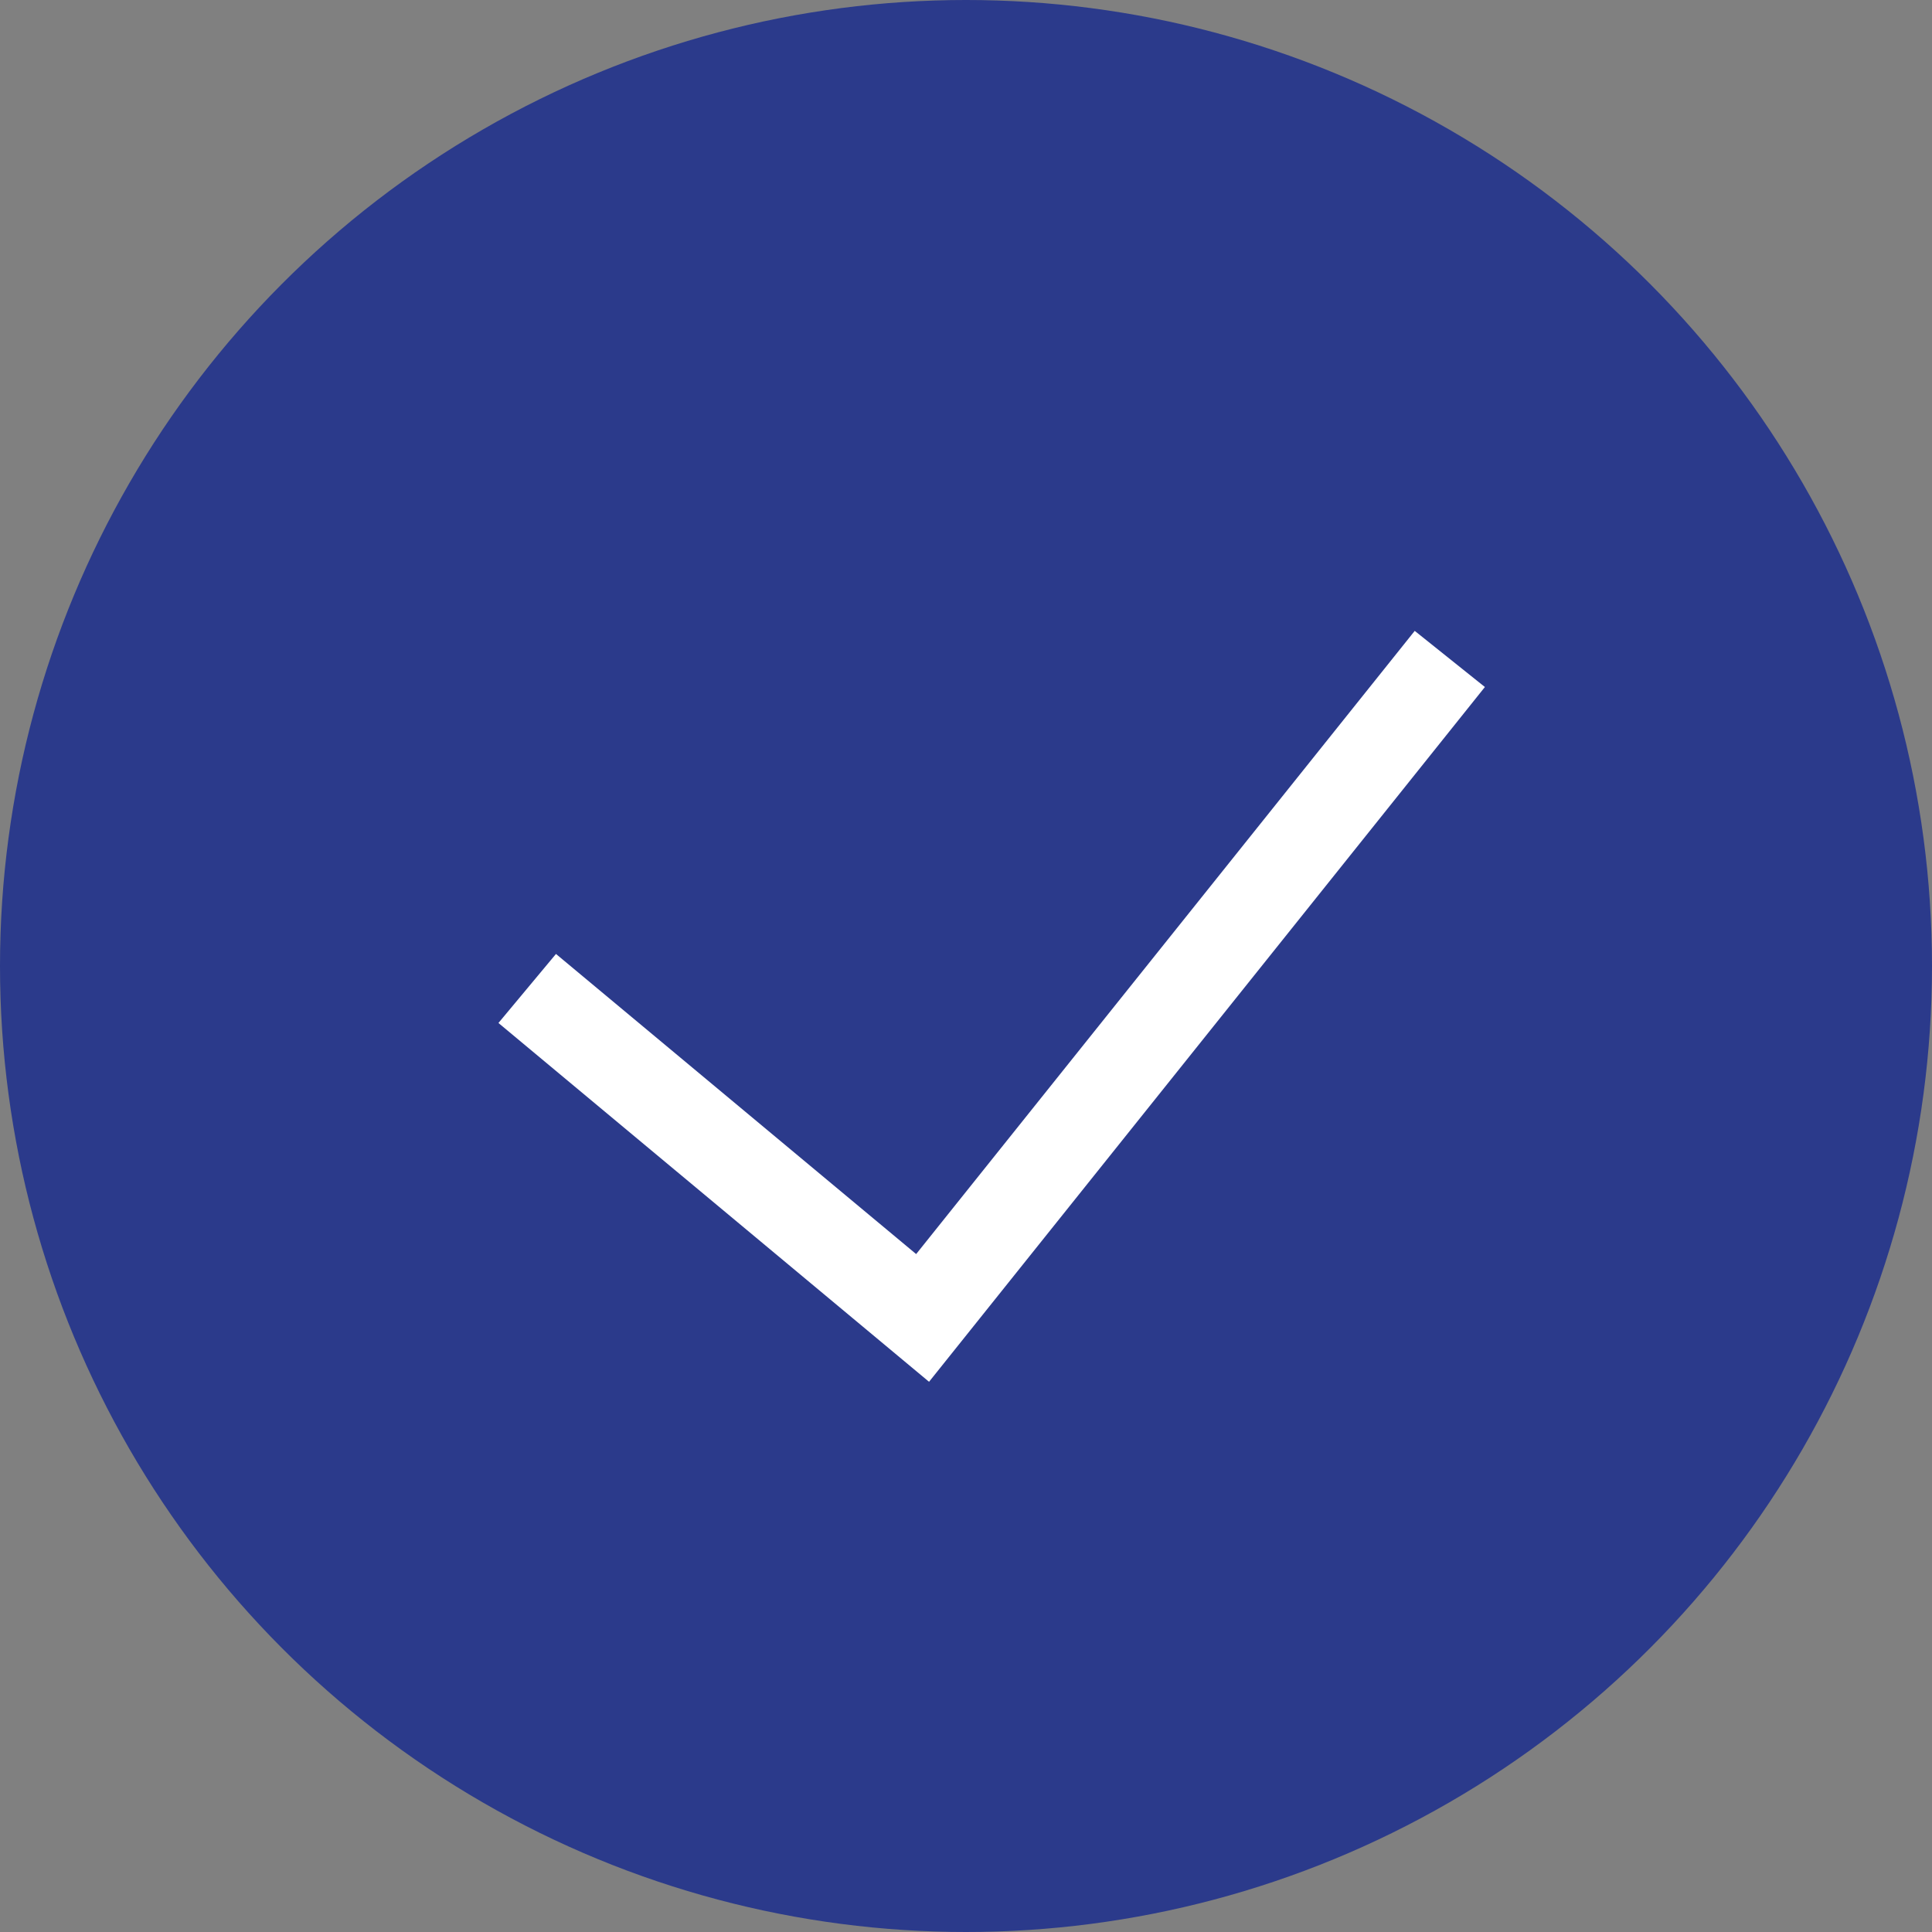 <svg xmlns="http://www.w3.org/2000/svg" width="43" height="43" viewBox="0 0 43 43" fill="none"><rect x="0" y="0" width="43" height="43" fill="#808080" stroke="none"/><circle cx="21.5" cy="21.5" r="21.5" fill="#2B3A8B"></circle><path d="M11.734 22L20.534 29.333L26.401 22L32.268 14.666" stroke="white" stroke-width="2"></path></svg>